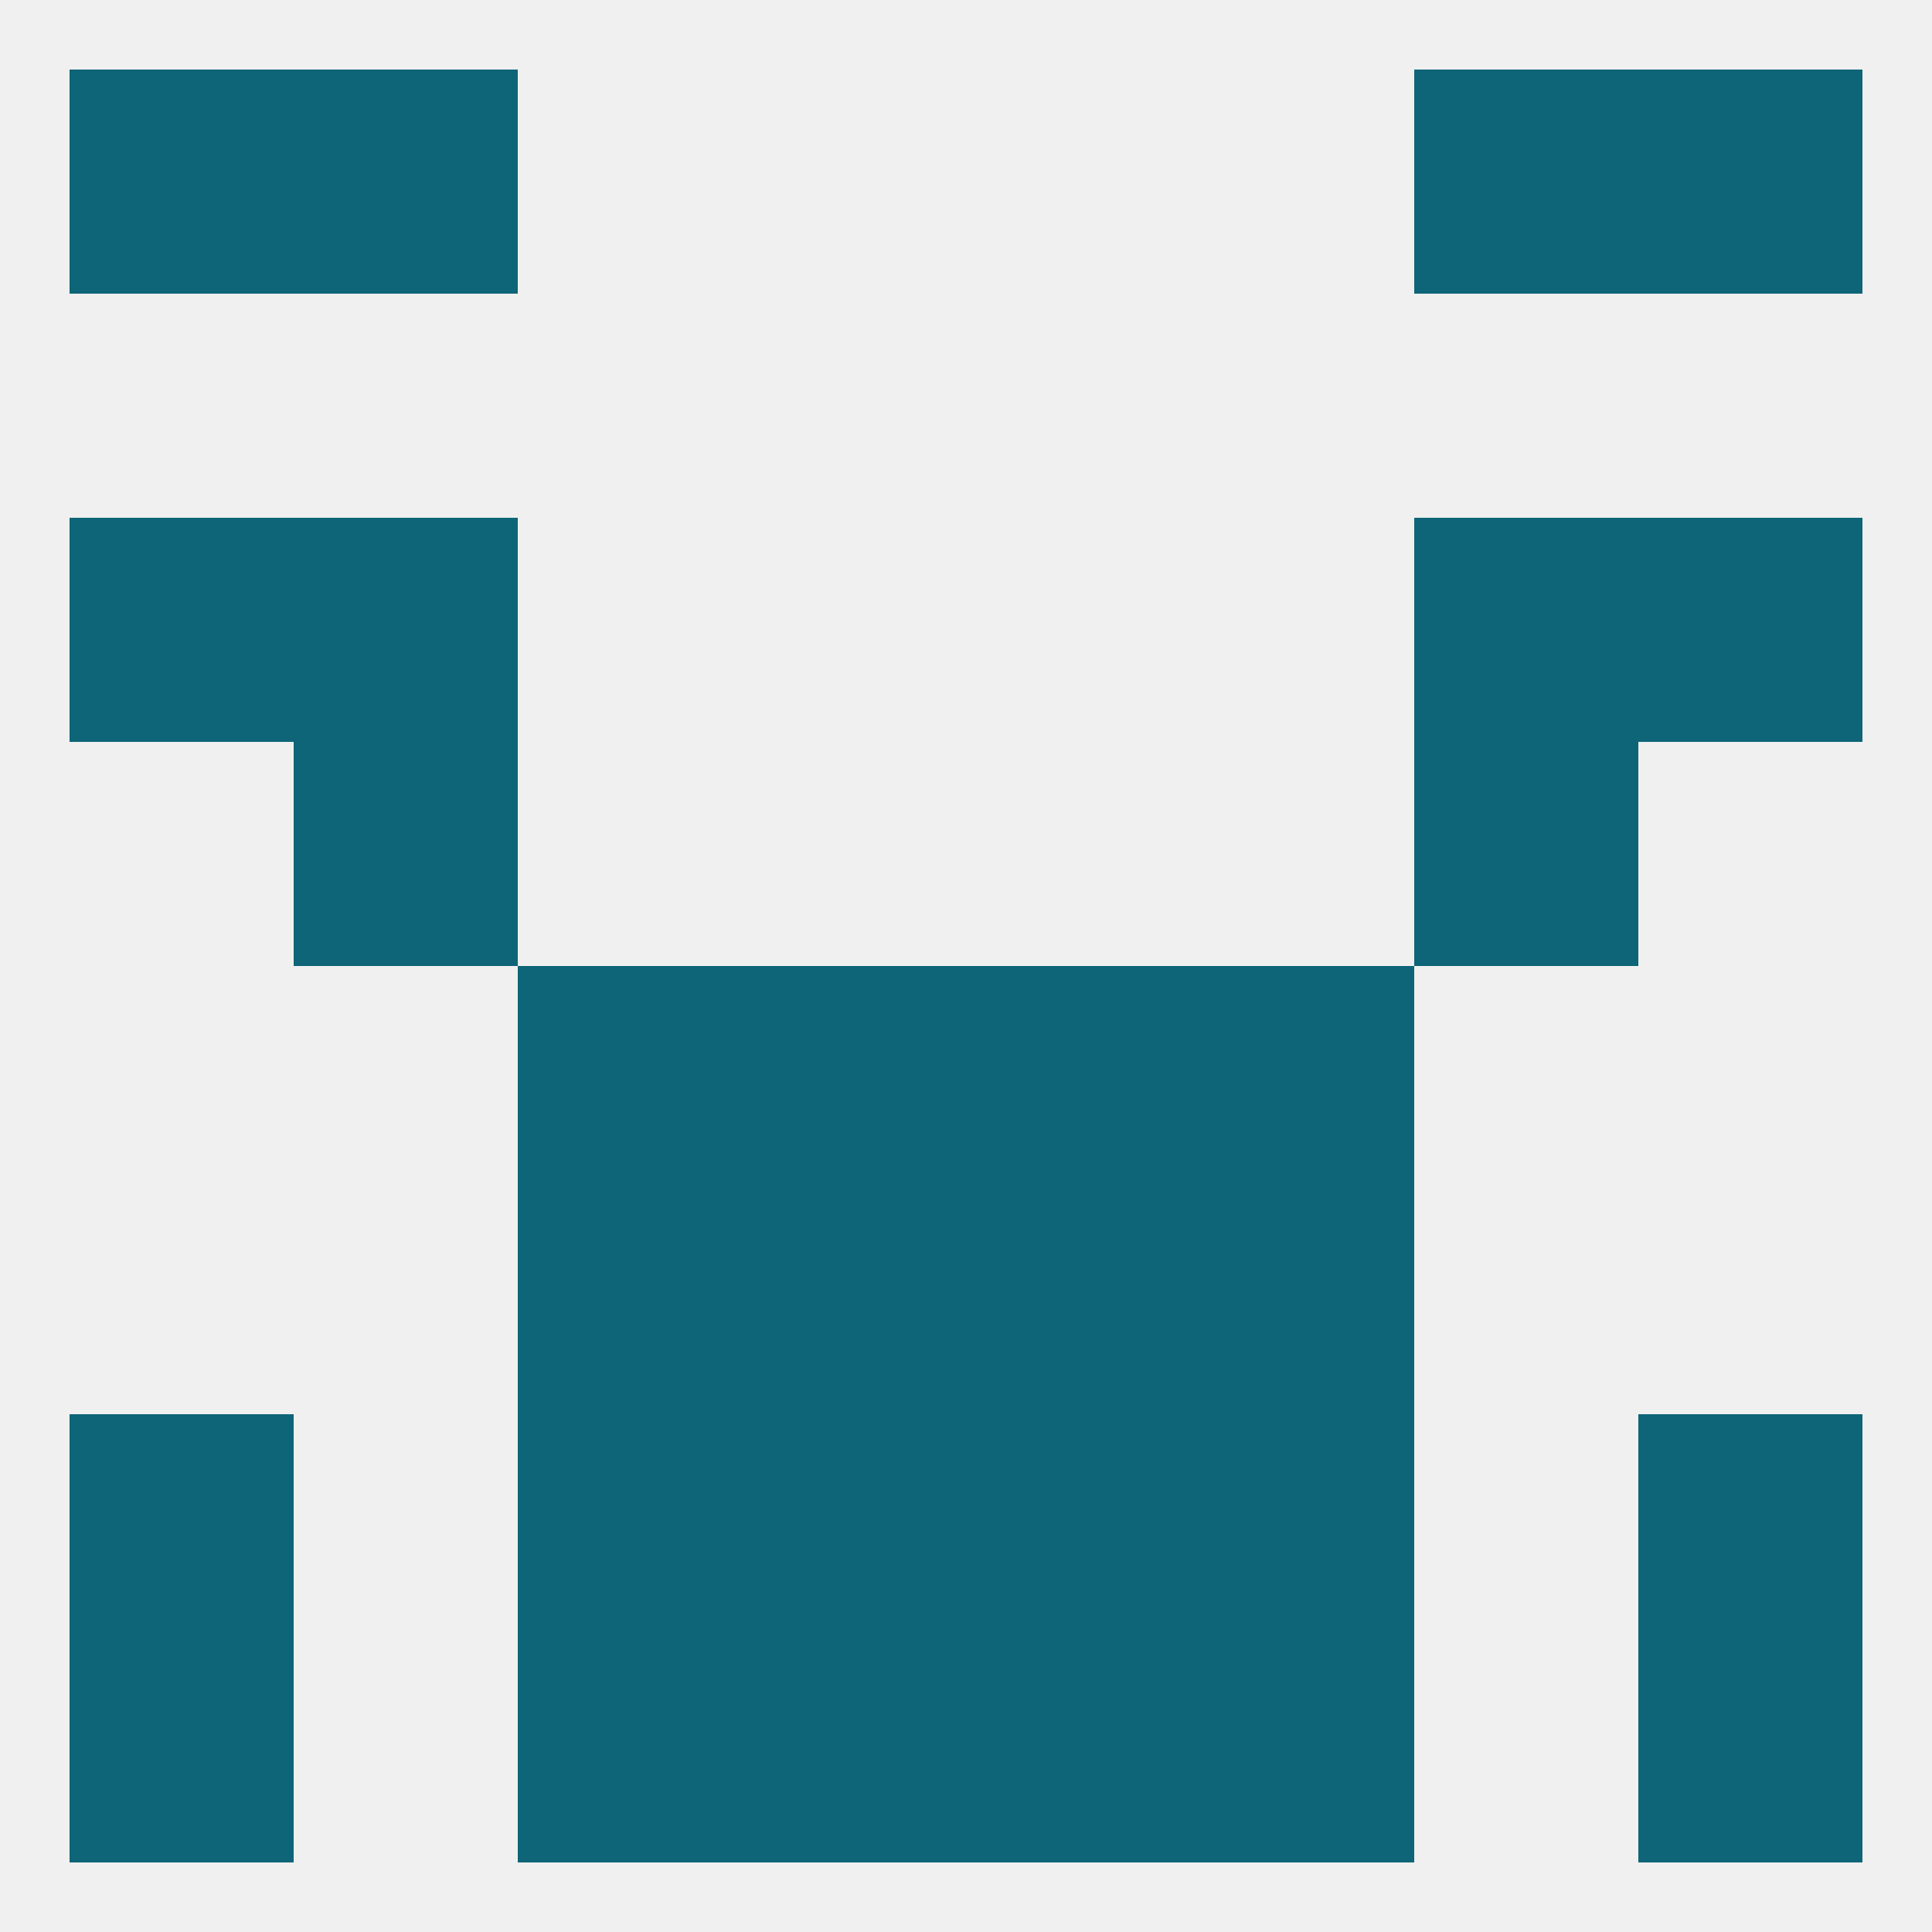 
<!--   <?xml version="1.0"?> -->
<svg version="1.1" baseprofile="full" xmlns="http://www.w3.org/2000/svg" xmlns:xlink="http://www.w3.org/1999/xlink" xmlns:ev="http://www.w3.org/2001/xml-events" width="250" height="250" viewBox="0 0 250 250" >
	<rect width="100%" height="100%" fill="rgba(240,240,240,255)"/>

	<rect x="38" y="96" width="29" height="29" fill="rgba(13,101,119,255)"/>
	<rect x="183" y="96" width="29" height="29" fill="rgba(13,101,119,255)"/>
	<rect x="9" y="67" width="29" height="29" fill="rgba(13,101,119,255)"/>
	<rect x="212" y="67" width="29" height="29" fill="rgba(13,101,119,255)"/>
	<rect x="38" y="67" width="29" height="29" fill="rgba(13,101,119,255)"/>
	<rect x="183" y="67" width="29" height="29" fill="rgba(13,101,119,255)"/>
	<rect x="67" y="125" width="29" height="29" fill="rgba(13,101,119,255)"/>
	<rect x="154" y="125" width="29" height="29" fill="rgba(13,101,119,255)"/>
	<rect x="96" y="125" width="29" height="29" fill="rgba(13,101,119,255)"/>
	<rect x="125" y="125" width="29" height="29" fill="rgba(13,101,119,255)"/>
	<rect x="125" y="154" width="29" height="29" fill="rgba(13,101,119,255)"/>
	<rect x="67" y="154" width="29" height="29" fill="rgba(13,101,119,255)"/>
	<rect x="154" y="154" width="29" height="29" fill="rgba(13,101,119,255)"/>
	<rect x="96" y="154" width="29" height="29" fill="rgba(13,101,119,255)"/>
	<rect x="67" y="183" width="29" height="29" fill="rgba(13,101,119,255)"/>
	<rect x="154" y="183" width="29" height="29" fill="rgba(13,101,119,255)"/>
	<rect x="96" y="183" width="29" height="29" fill="rgba(13,101,119,255)"/>
	<rect x="125" y="183" width="29" height="29" fill="rgba(13,101,119,255)"/>
	<rect x="9" y="183" width="29" height="29" fill="rgba(13,101,119,255)"/>
	<rect x="212" y="183" width="29" height="29" fill="rgba(13,101,119,255)"/>
	<rect x="67" y="212" width="29" height="29" fill="rgba(13,101,119,255)"/>
	<rect x="154" y="212" width="29" height="29" fill="rgba(13,101,119,255)"/>
	<rect x="96" y="212" width="29" height="29" fill="rgba(13,101,119,255)"/>
	<rect x="125" y="212" width="29" height="29" fill="rgba(13,101,119,255)"/>
	<rect x="9" y="212" width="29" height="29" fill="rgba(13,101,119,255)"/>
	<rect x="212" y="212" width="29" height="29" fill="rgba(13,101,119,255)"/>
	<rect x="9" y="9" width="29" height="29" fill="rgba(13,101,119,255)"/>
	<rect x="212" y="9" width="29" height="29" fill="rgba(13,101,119,255)"/>
	<rect x="38" y="9" width="29" height="29" fill="rgba(13,101,119,255)"/>
	<rect x="183" y="9" width="29" height="29" fill="rgba(13,101,119,255)"/>
</svg>